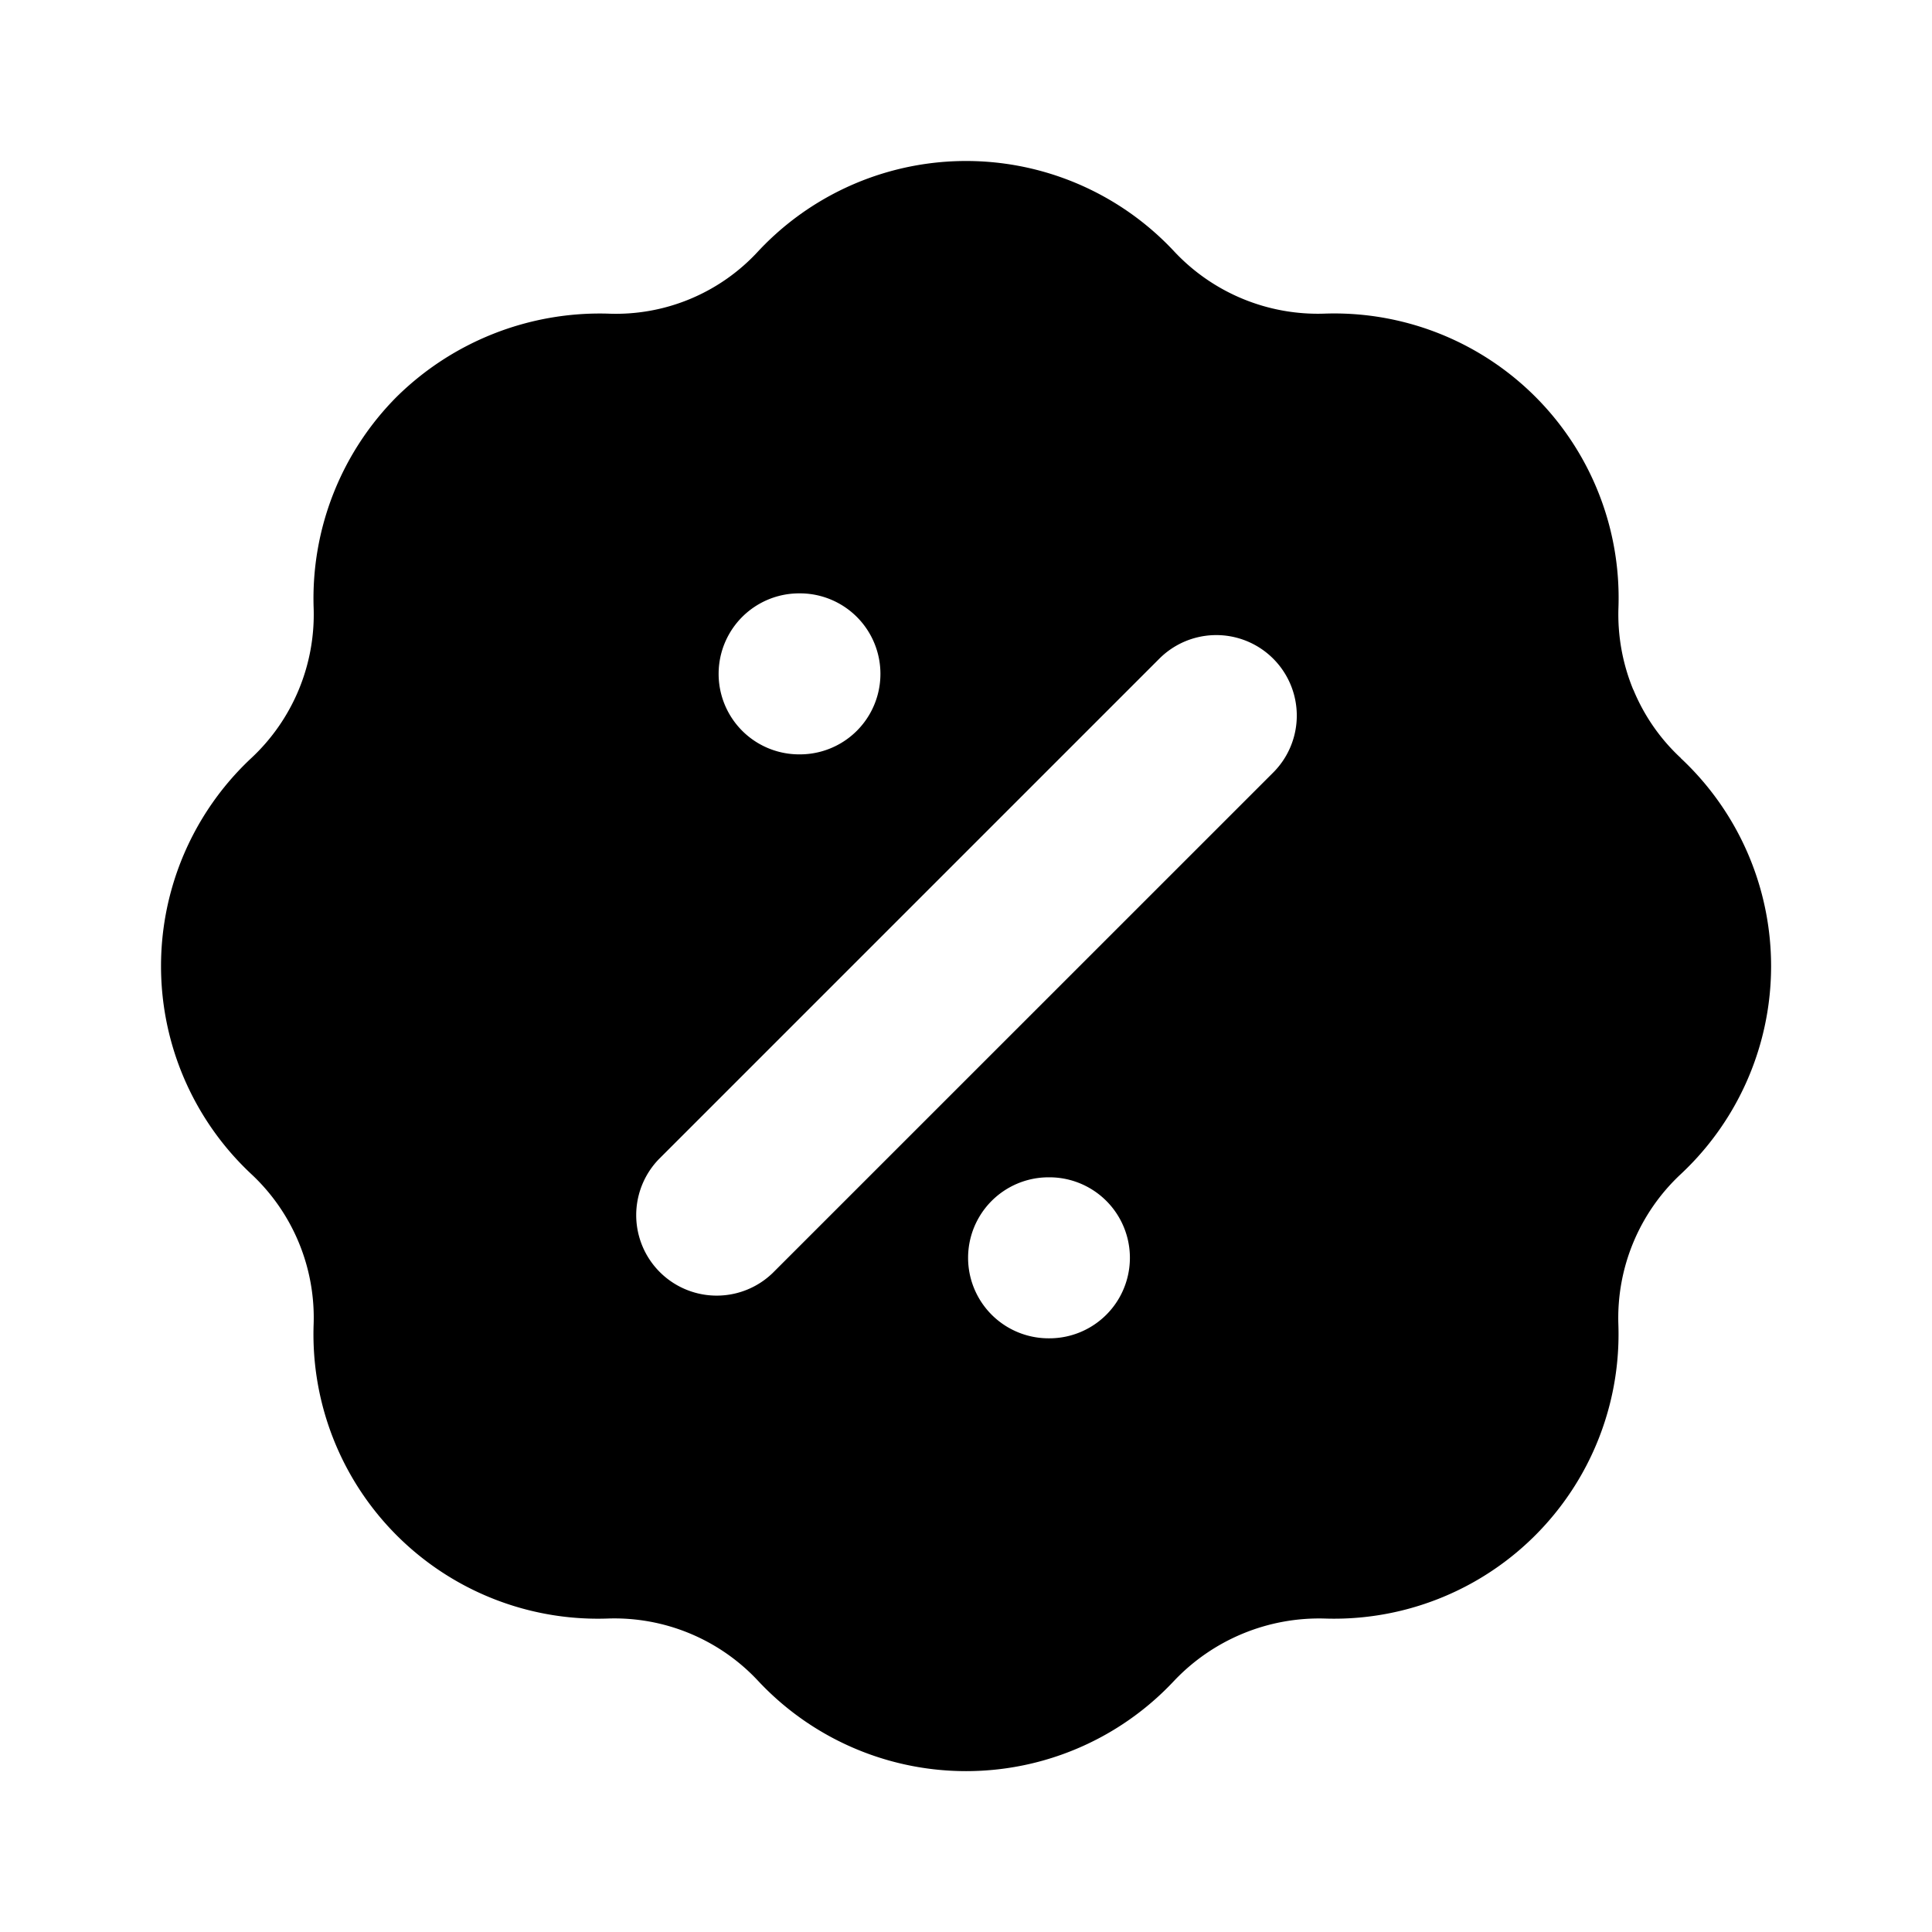 <svg class="w-6 h-6 text-black" aria-hidden="true" xmlns="http://www.w3.org/2000/svg" width="24" height="24" fill="#000000" viewBox="0 0 24 24">
  <path fill-rule="evenodd" d="M20.29 8.567c.133.323.334.613.59.85v.002a3.536 3.536 0 0 1 0 5.166 2.442 2.442 0 0 0-.776 1.868 3.534 3.534 0 0 1-3.651 3.653 2.483 2.483 0 0 0-1.87.776 3.537 3.537 0 0 1-5.164 0 2.44 2.44 0 0 0-1.87-.776 3.533 3.533 0 0 1-3.653-3.654 2.44 2.44 0 0 0-.775-1.868 3.537 3.537 0 0 1 0-5.166 2.44 2.44 0 0 0 .775-1.87 3.55 3.55 0 0 1 1.033-2.62 3.594 3.594 0 0 1 2.62-1.032 2.401 2.401 0 0 0 1.87-.775 3.535 3.535 0 0 1 5.165 0 2.444 2.444 0 0 0 1.869.775 3.532 3.532 0 0 1 3.652 3.652c-.012.35.051.697.184 1.02ZM9.927 7.371a1 1 0 1 0 0 2h.01a1 1 0 0 0 0-2h-.01Zm5.889 2.226a1 1 0 0 0-1.414-1.415L8.184 14.4a1 1 0 0 0 1.414 1.414l6.218-6.217Zm-2.79 5.028a1 1 0 1 0 0 2h.01a1 1 0 1 0 0-2h-.01Z" clip-rule="evenodd"/>
</svg>
